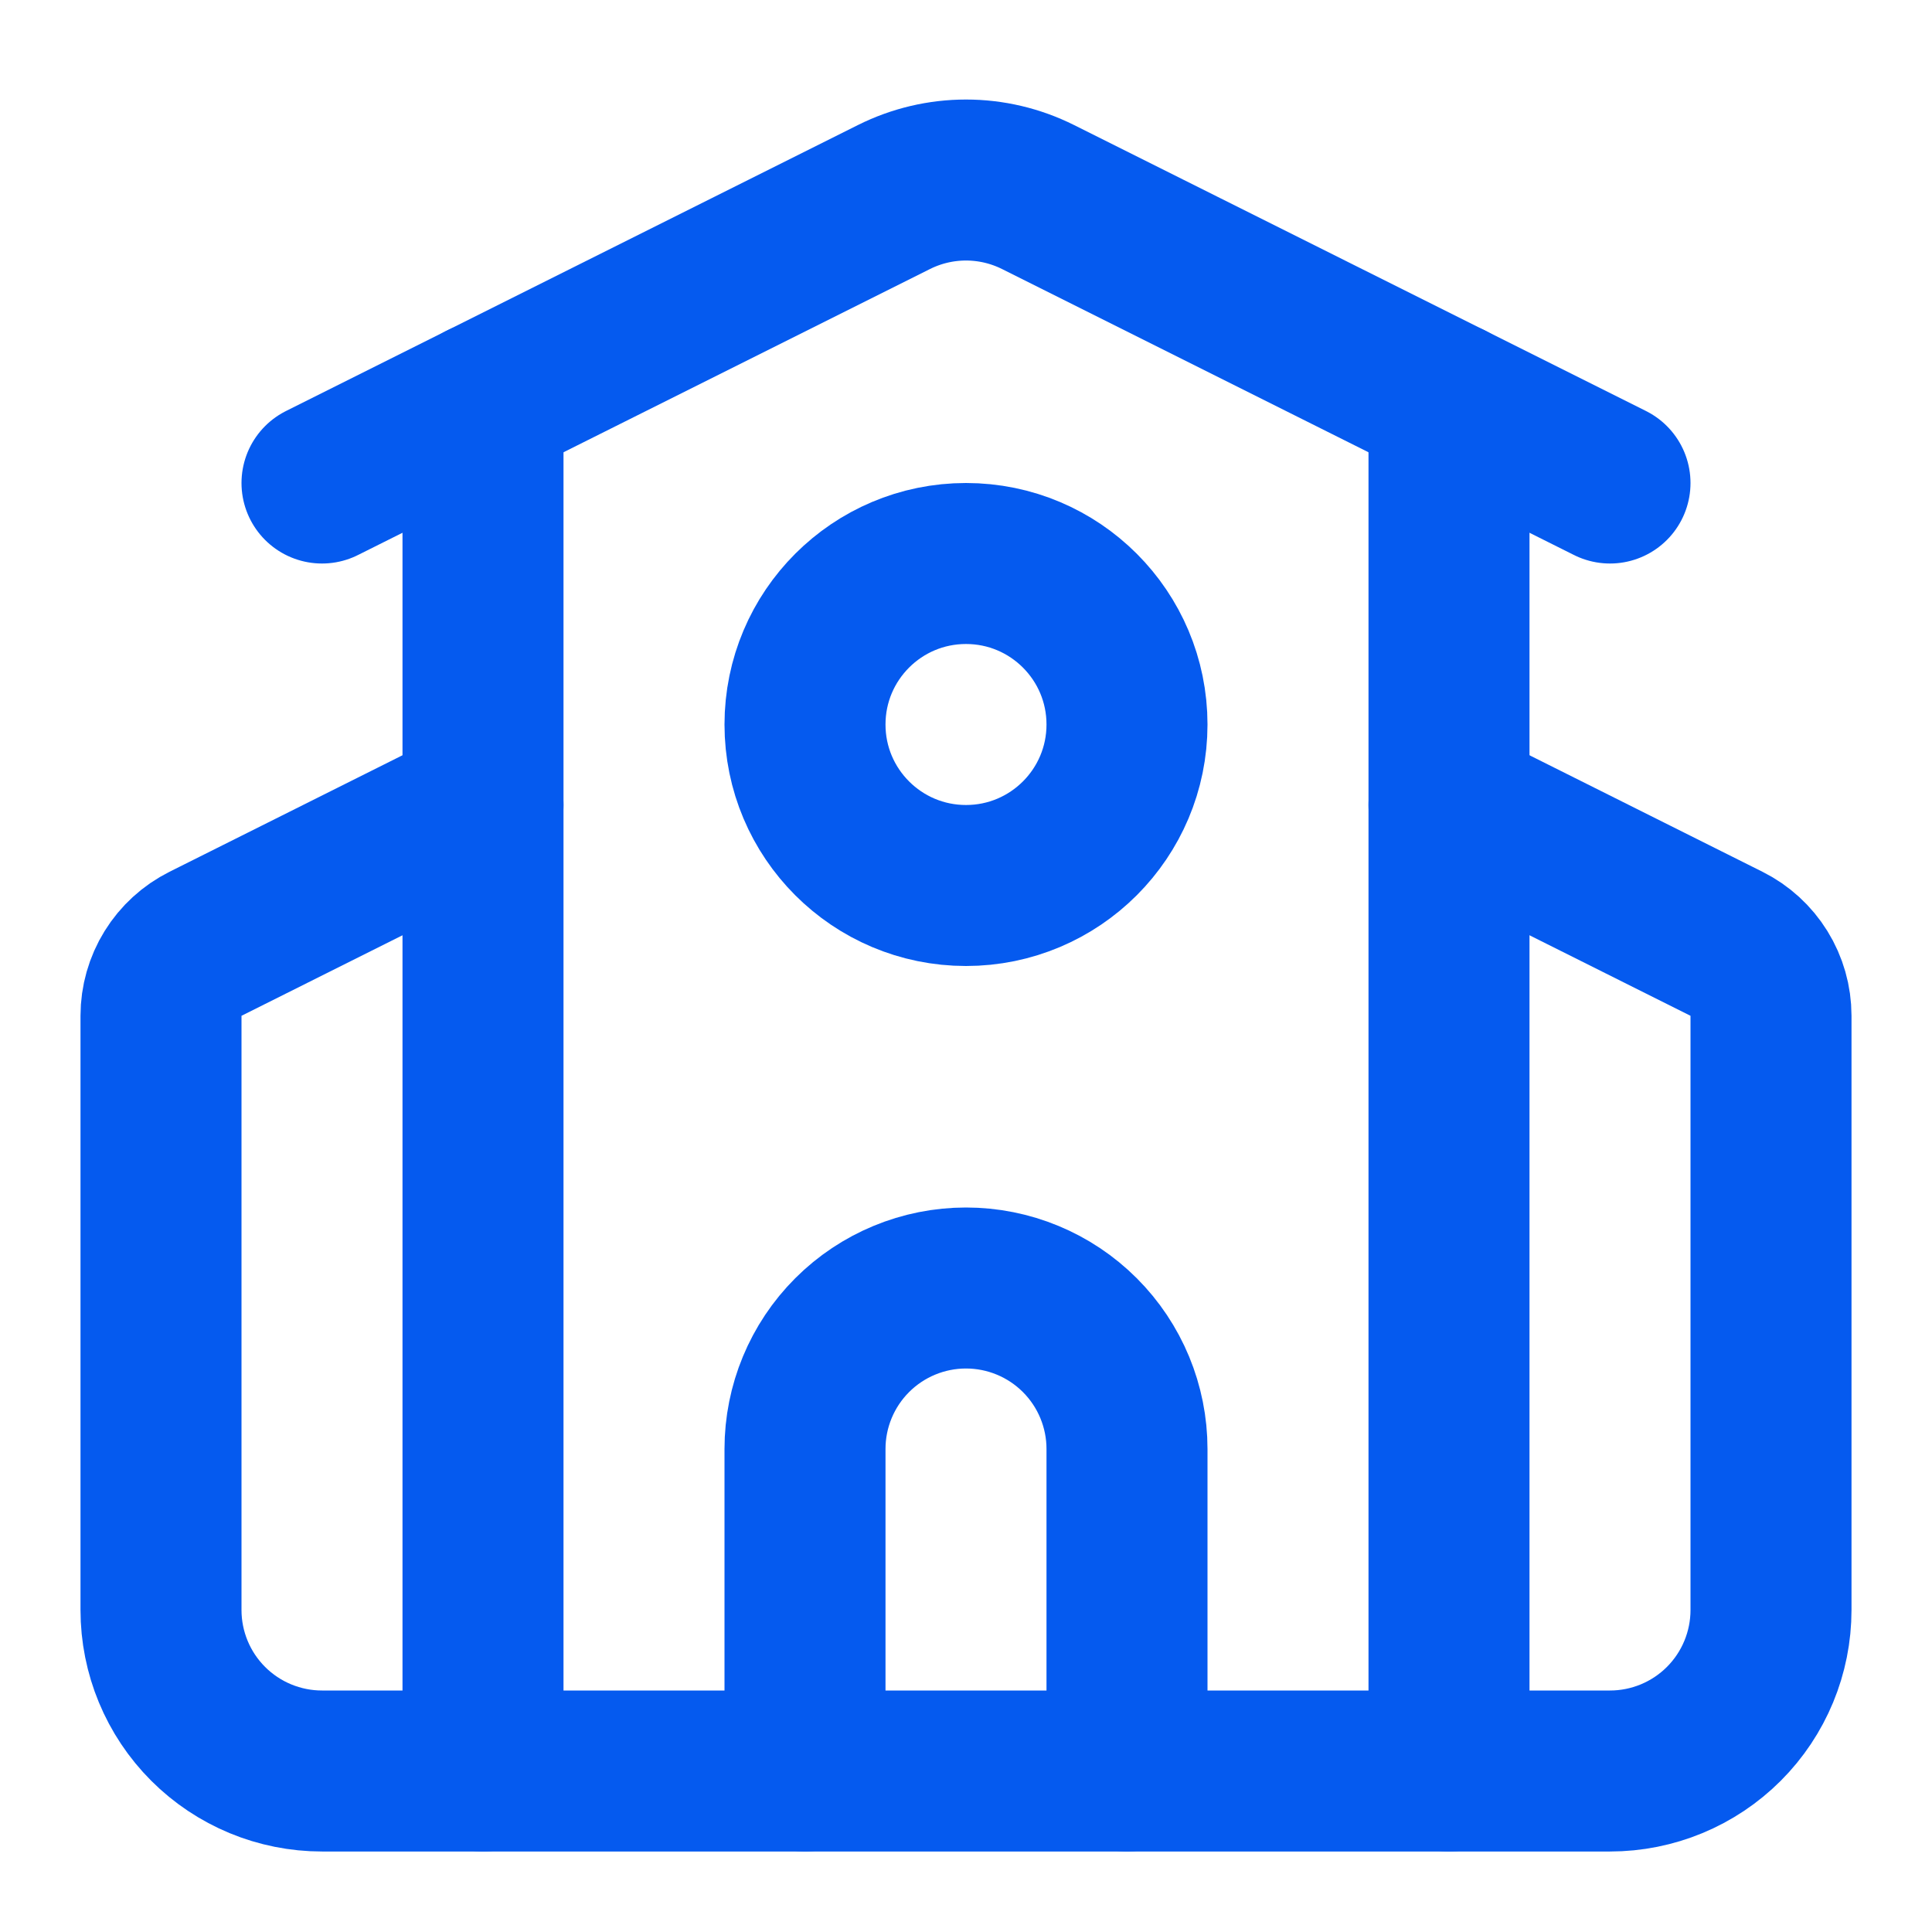 <svg width="120" height="120" viewBox="0 0 120 120" fill="none" xmlns="http://www.w3.org/2000/svg">
<path d="M70 110V90C70 87.348 68.946 84.804 67.071 82.929C65.196 81.054 62.652 80 60 80C57.348 80 54.804 81.054 52.929 82.929C51.054 84.804 50 87.348 50 90V110" stroke="#055AEF" stroke-width="10" stroke-linecap="round" stroke-linejoin="round"/>
<path d="M90 50L107.235 58.62C108.065 59.035 108.764 59.673 109.252 60.462C109.741 61.252 110 62.162 110 63.09V100C110 102.652 108.946 105.196 107.071 107.071C105.196 108.946 102.652 110 100 110H20C17.348 110 14.804 108.946 12.929 107.071C11.054 105.196 10 102.652 10 100V63.09C10.001 62.162 10.259 61.252 10.748 60.462C11.236 59.673 11.935 59.035 12.765 58.62L30 50" stroke="#055AEF" stroke-width="10" stroke-linecap="round" stroke-linejoin="round"/>
<path d="M90 25V110" stroke="#055AEF" stroke-width="10" stroke-linecap="round" stroke-linejoin="round"/>
<path d="M20 30.001L55.53 12.236C56.918 11.543 58.448 11.182 60 11.182C61.552 11.182 63.082 11.543 64.47 12.236L100 30.001" stroke="#055AEF" stroke-width="10" stroke-linecap="round" stroke-linejoin="round"/>
<path d="M30 25V110" stroke="#055AEF" stroke-width="10" stroke-linecap="round" stroke-linejoin="round"/>
<path d="M60 55C65.523 55 70 50.523 70 45C70 39.477 65.523 35 60 35C54.477 35 50 39.477 50 45C50 50.523 54.477 55 60 55Z" stroke="#055AEF" stroke-width="10" stroke-linecap="round" stroke-linejoin="round"/>
</svg>
